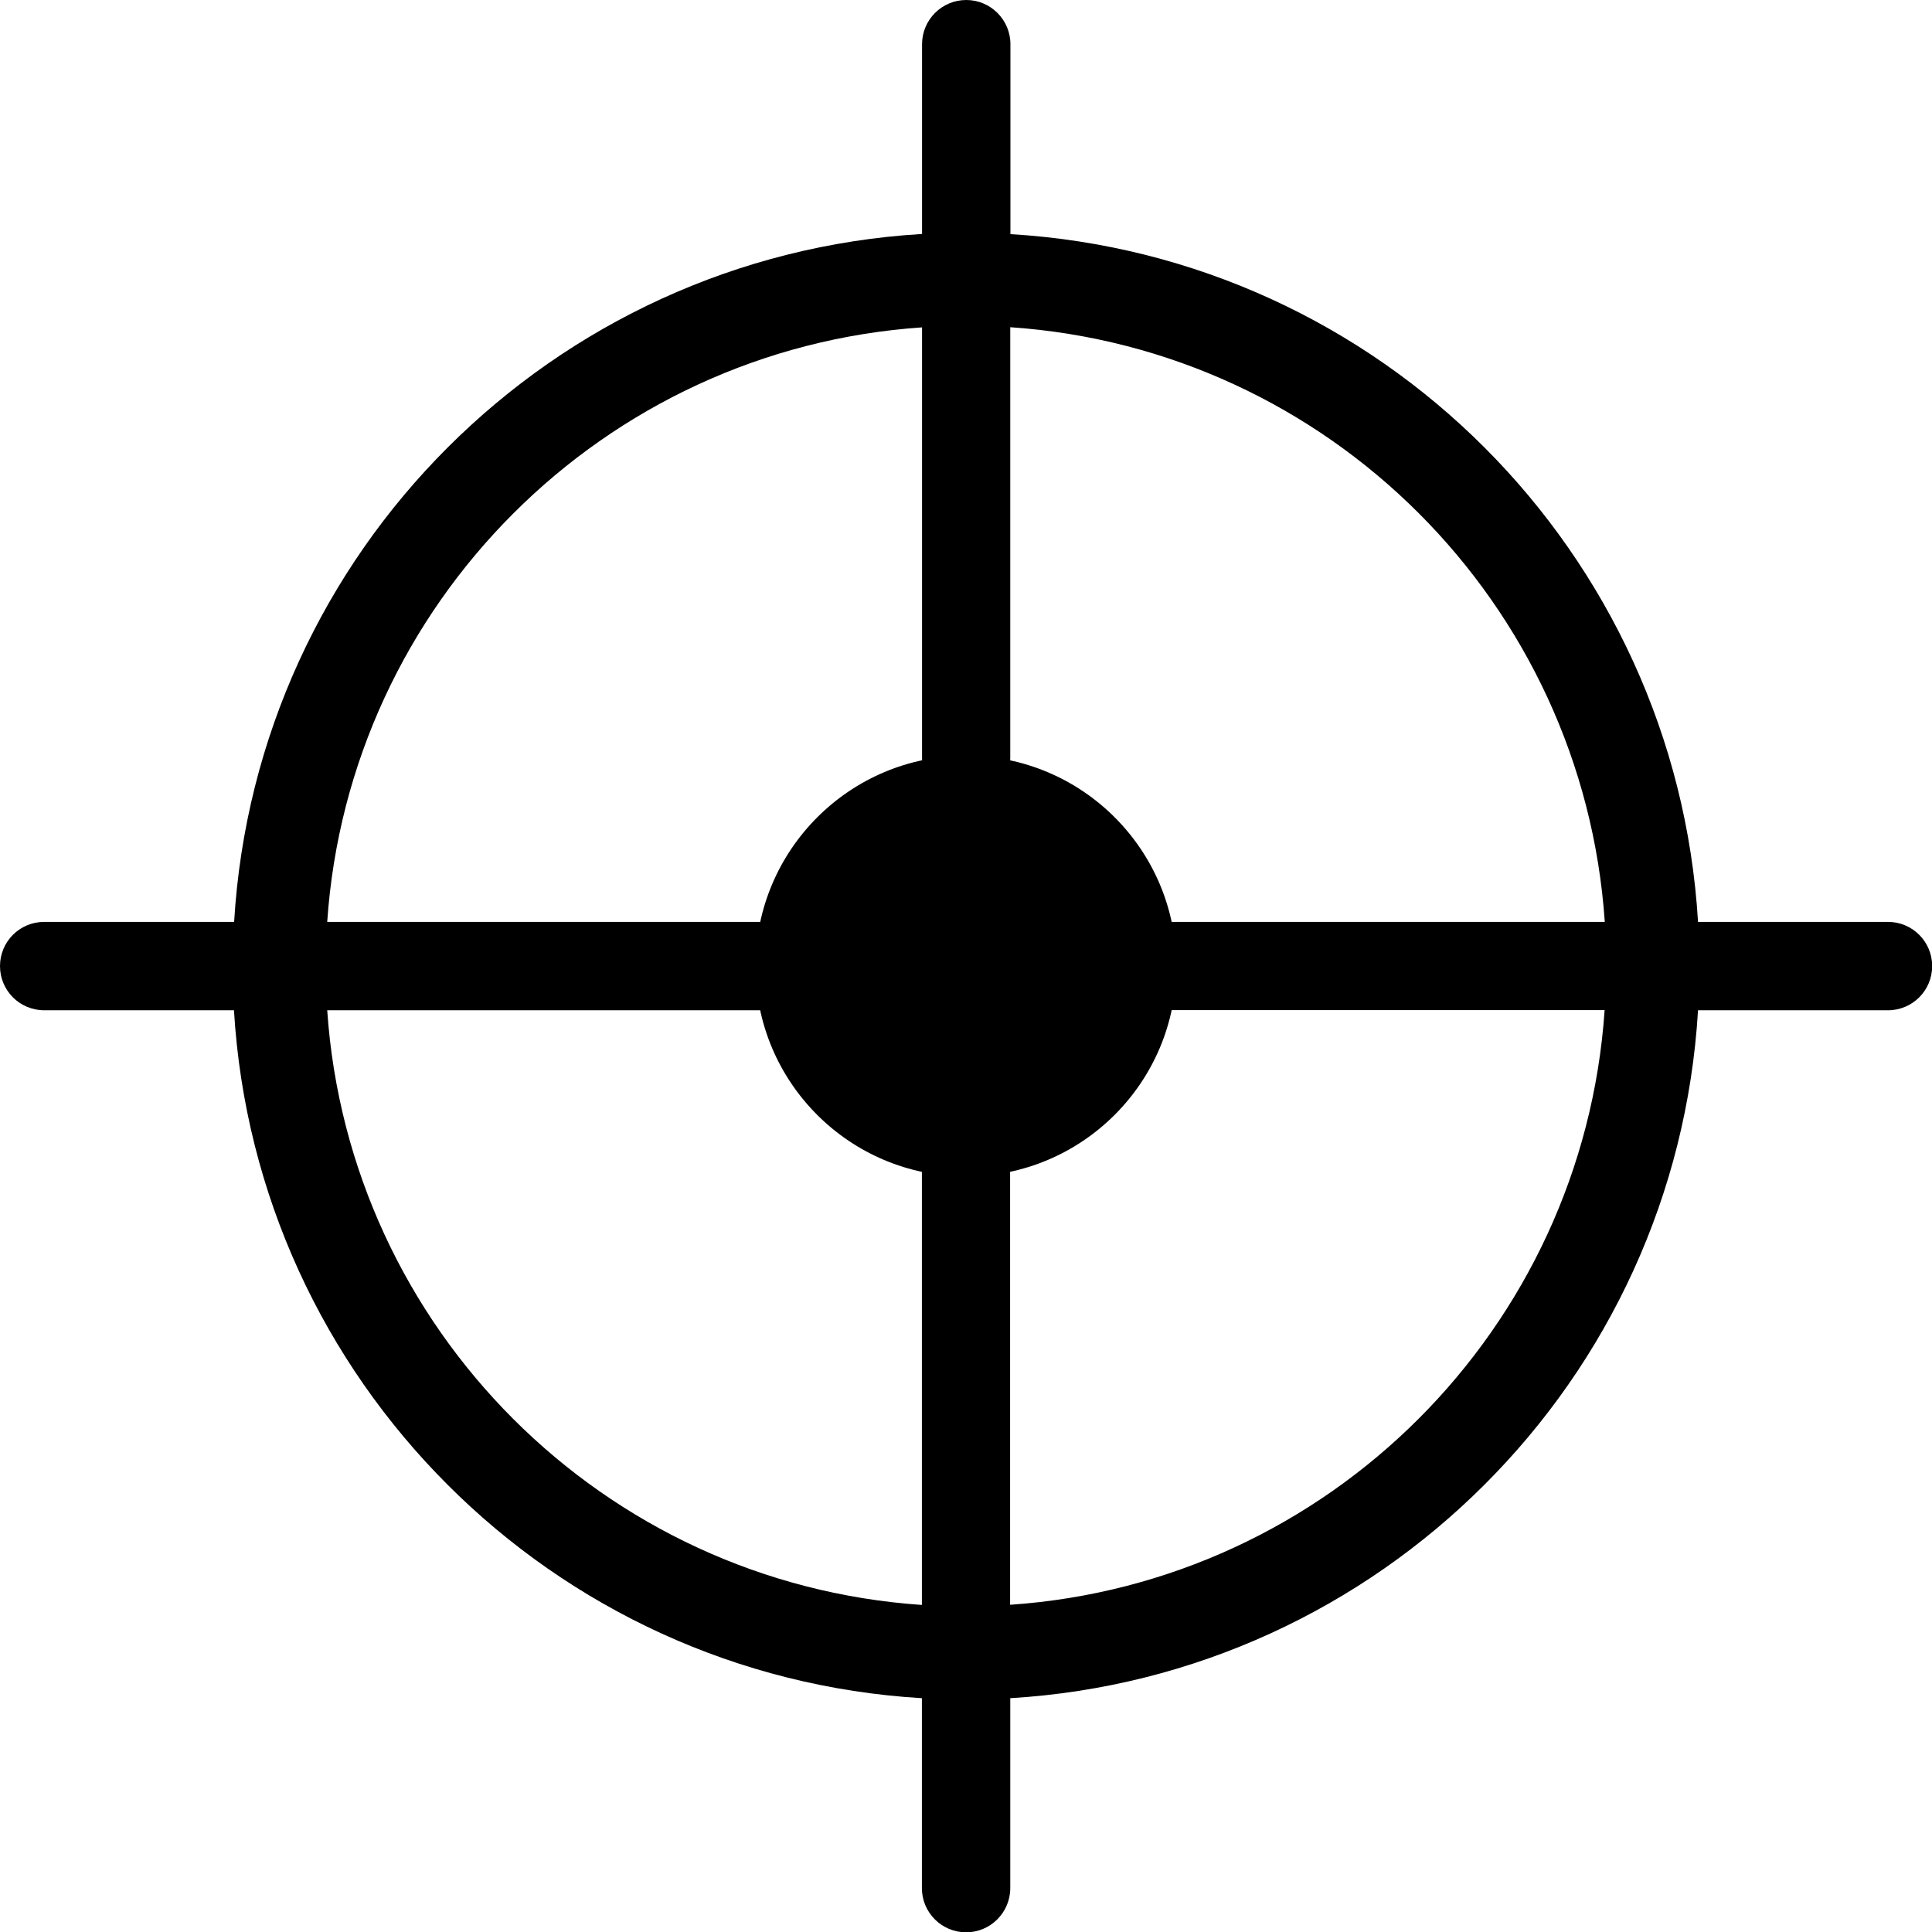 <?xml version="1.0" encoding="utf-8"?><svg version="1.1" id="Layer_1" xmlns="http://www.w3.org/2000/svg" xmlns:xlink="http://www.w3.org/1999/xlink" x="0px" y="0px" viewBox="0 0 122.87 122.88" style="enable-background:new 0 0 122.87 122.88" xml:space="preserve"><g><path d="M72.33,64.25c-1.55,0-2.81-1.25-2.81-2.81s1.25-2.81,2.81-2.81h29.73c-0.69-10.13-5.08-19.24-11.83-25.99 c-6.75-6.75-15.86-11.14-25.98-11.83v27.37l0,0l0,0c0,3.69-5.61,3.69-5.61,0V20.82c-10.13,0.69-19.24,5.08-25.99,11.83 C25.89,39.4,21.5,48.51,20.81,58.63h32.09c1.55,0,2.81,1.25,2.81,2.81s-1.26,2.81-2.81,2.81H20.81 c0.69,10.13,5.08,19.24,11.83,25.99c6.75,6.75,15.86,11.14,25.99,11.83V72.33c0-3.69,5.61-3.69,5.61,0v29.73 c10.12-0.69,19.23-5.08,25.98-11.83c6.75-6.75,11.14-15.86,11.83-25.99H72.33L72.33,64.25L72.33,64.25L72.33,64.25z M107.99,58.63 h12.08c1.55,0,2.81,1.25,2.81,2.81s-1.26,2.81-2.81,2.81h-12.08c-0.7,11.76-5.75,22.35-13.58,30.17 c-7.82,7.82-18.41,12.88-30.16,13.58v12.08l0,0l0,0c0,1.55-1.26,2.81-2.81,2.81c-1.55,0-2.81-1.26-2.81-2.81v-12.08 c-11.76-0.7-22.35-5.75-30.17-13.58c-7.82-7.82-12.88-18.41-13.58-30.17H2.81l0,0l0,0C1.25,64.25,0,62.99,0,61.44 s1.25-2.81,2.81-2.81h12.08c0.7-11.76,5.75-22.35,13.58-30.17c7.82-7.82,18.41-12.88,30.17-13.58V2.81c0-1.55,1.26-2.81,2.81-2.81 c1.55,0,2.81,1.26,2.81,2.81v12.08c11.76,0.7,22.34,5.75,30.16,13.58C102.23,36.29,107.29,46.88,107.99,58.63L107.99,58.63z M61.43,48.06c7.39,0,13.38,5.99,13.38,13.38c0,7.39-5.99,13.38-13.38,13.38s-13.38-5.99-13.38-13.38 C48.06,54.05,54.05,48.06,61.43,48.06L61.43,48.06L61.43,48.06z"/></g></svg>